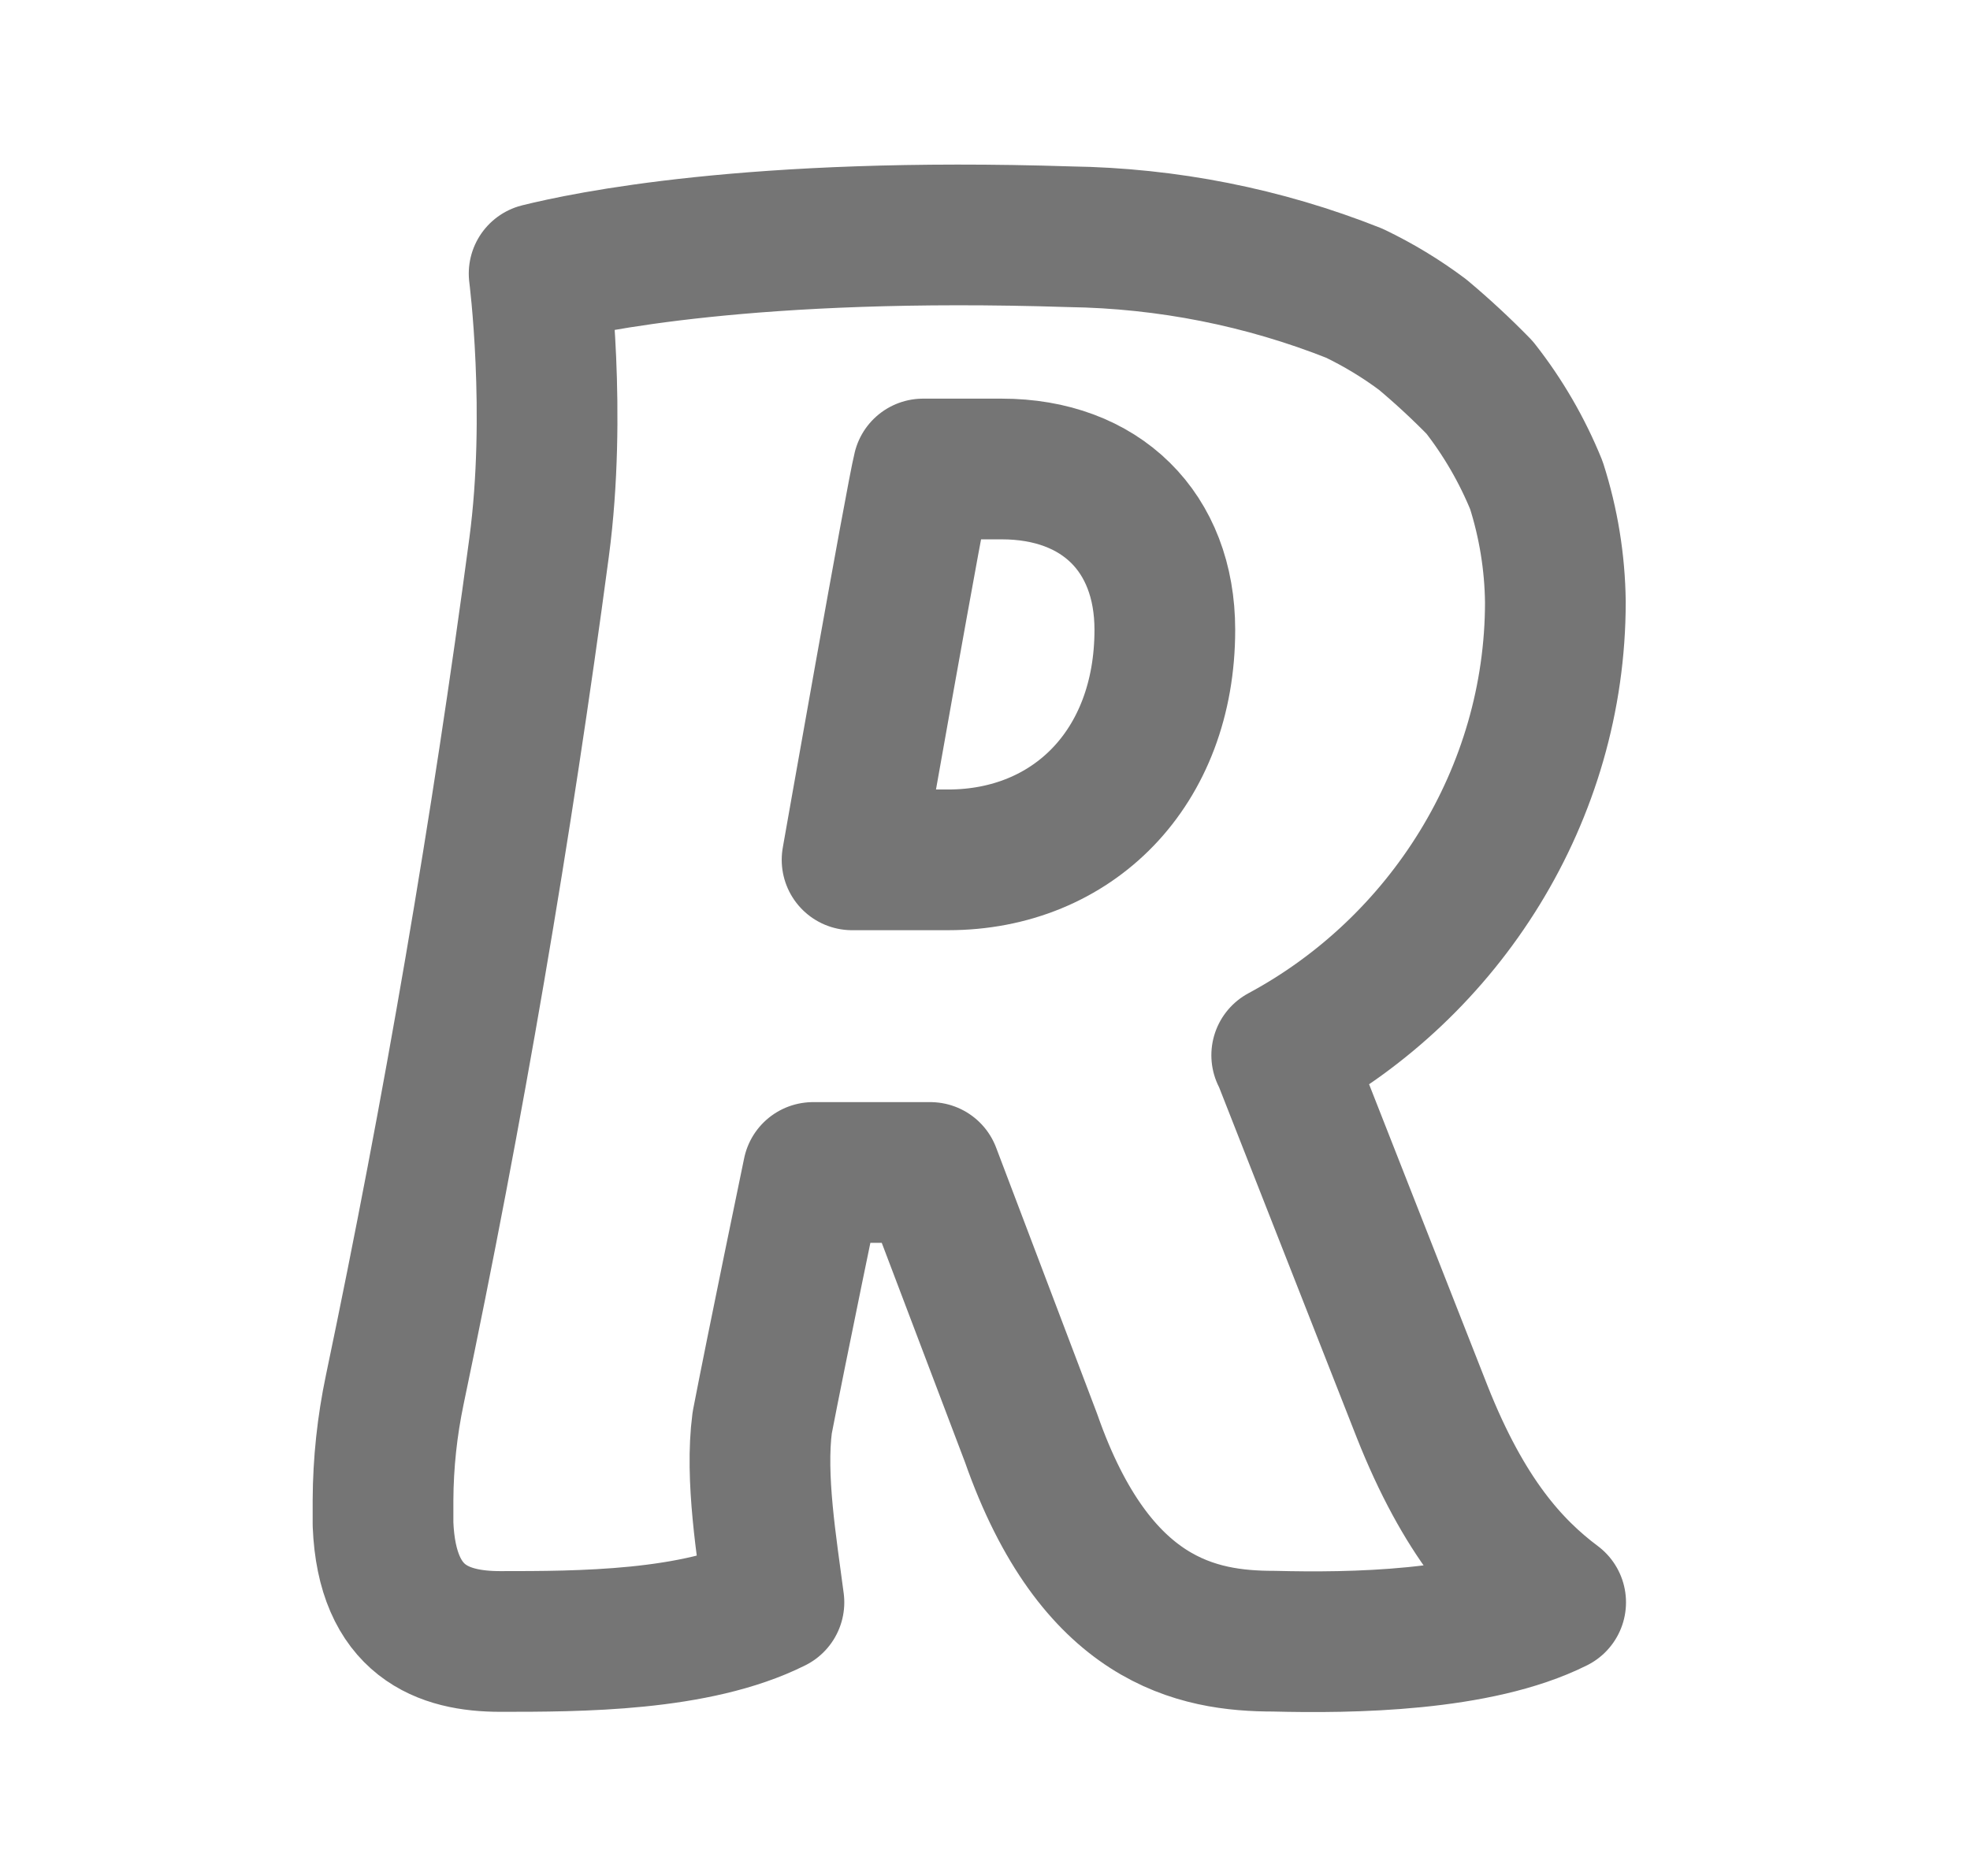 <svg width="21" height="20" viewBox="0 0 21 20" fill="none" xmlns="http://www.w3.org/2000/svg">
<g clip-path="url(#clip0_427_2253)">
<path d="M9.84 5C9.764 5.303 9.083 9.167 9.083 9.167H10.107C11.432 9.167 12.417 8.193 12.417 6.714C12.417 5.673 11.735 5 10.678 5H9.844H9.84Z" stroke="#757575" stroke-width="1.5" stroke-linecap="round" stroke-linejoin="round"/>
<path d="M13.667 11.25L15.159 15.048C15.605 16.175 16.101 16.722 16.583 17.083C15.75 17.5 14.403 17.518 13.579 17.497C12.768 17.497 11.679 17.297 10.991 15.331L9.917 12.5H8.667C8.667 12.5 8.279 14.369 8.125 15.168C8.048 15.755 8.174 16.497 8.25 17.083C7.417 17.5 6.167 17.5 5.333 17.5C4.728 17.5 4.125 17.293 4.083 16.25V15.991C4.085 15.596 4.127 15.203 4.208 14.817C4.833 11.836 5.346 8.842 5.747 5.833C5.938 4.398 5.747 2.917 5.747 2.917C6.234 2.797 8.004 2.415 11.402 2.524C12.442 2.539 13.47 2.742 14.437 3.126C14.693 3.249 14.938 3.397 15.166 3.568C15.377 3.745 15.58 3.933 15.772 4.13C16.022 4.448 16.226 4.8 16.378 5.174C16.507 5.577 16.575 5.997 16.58 6.418C16.58 8.47 15.403 10.315 13.663 11.25H13.667Z" stroke="#757575" stroke-width="1.5" stroke-linecap="round" stroke-linejoin="round"/>
</g>
<defs>
<clipPath id="clip0_427_2253">
<rect width="20" height="20" fill="white" transform="translate(0.75)"/>
</clipPath>
</defs>
</svg>
